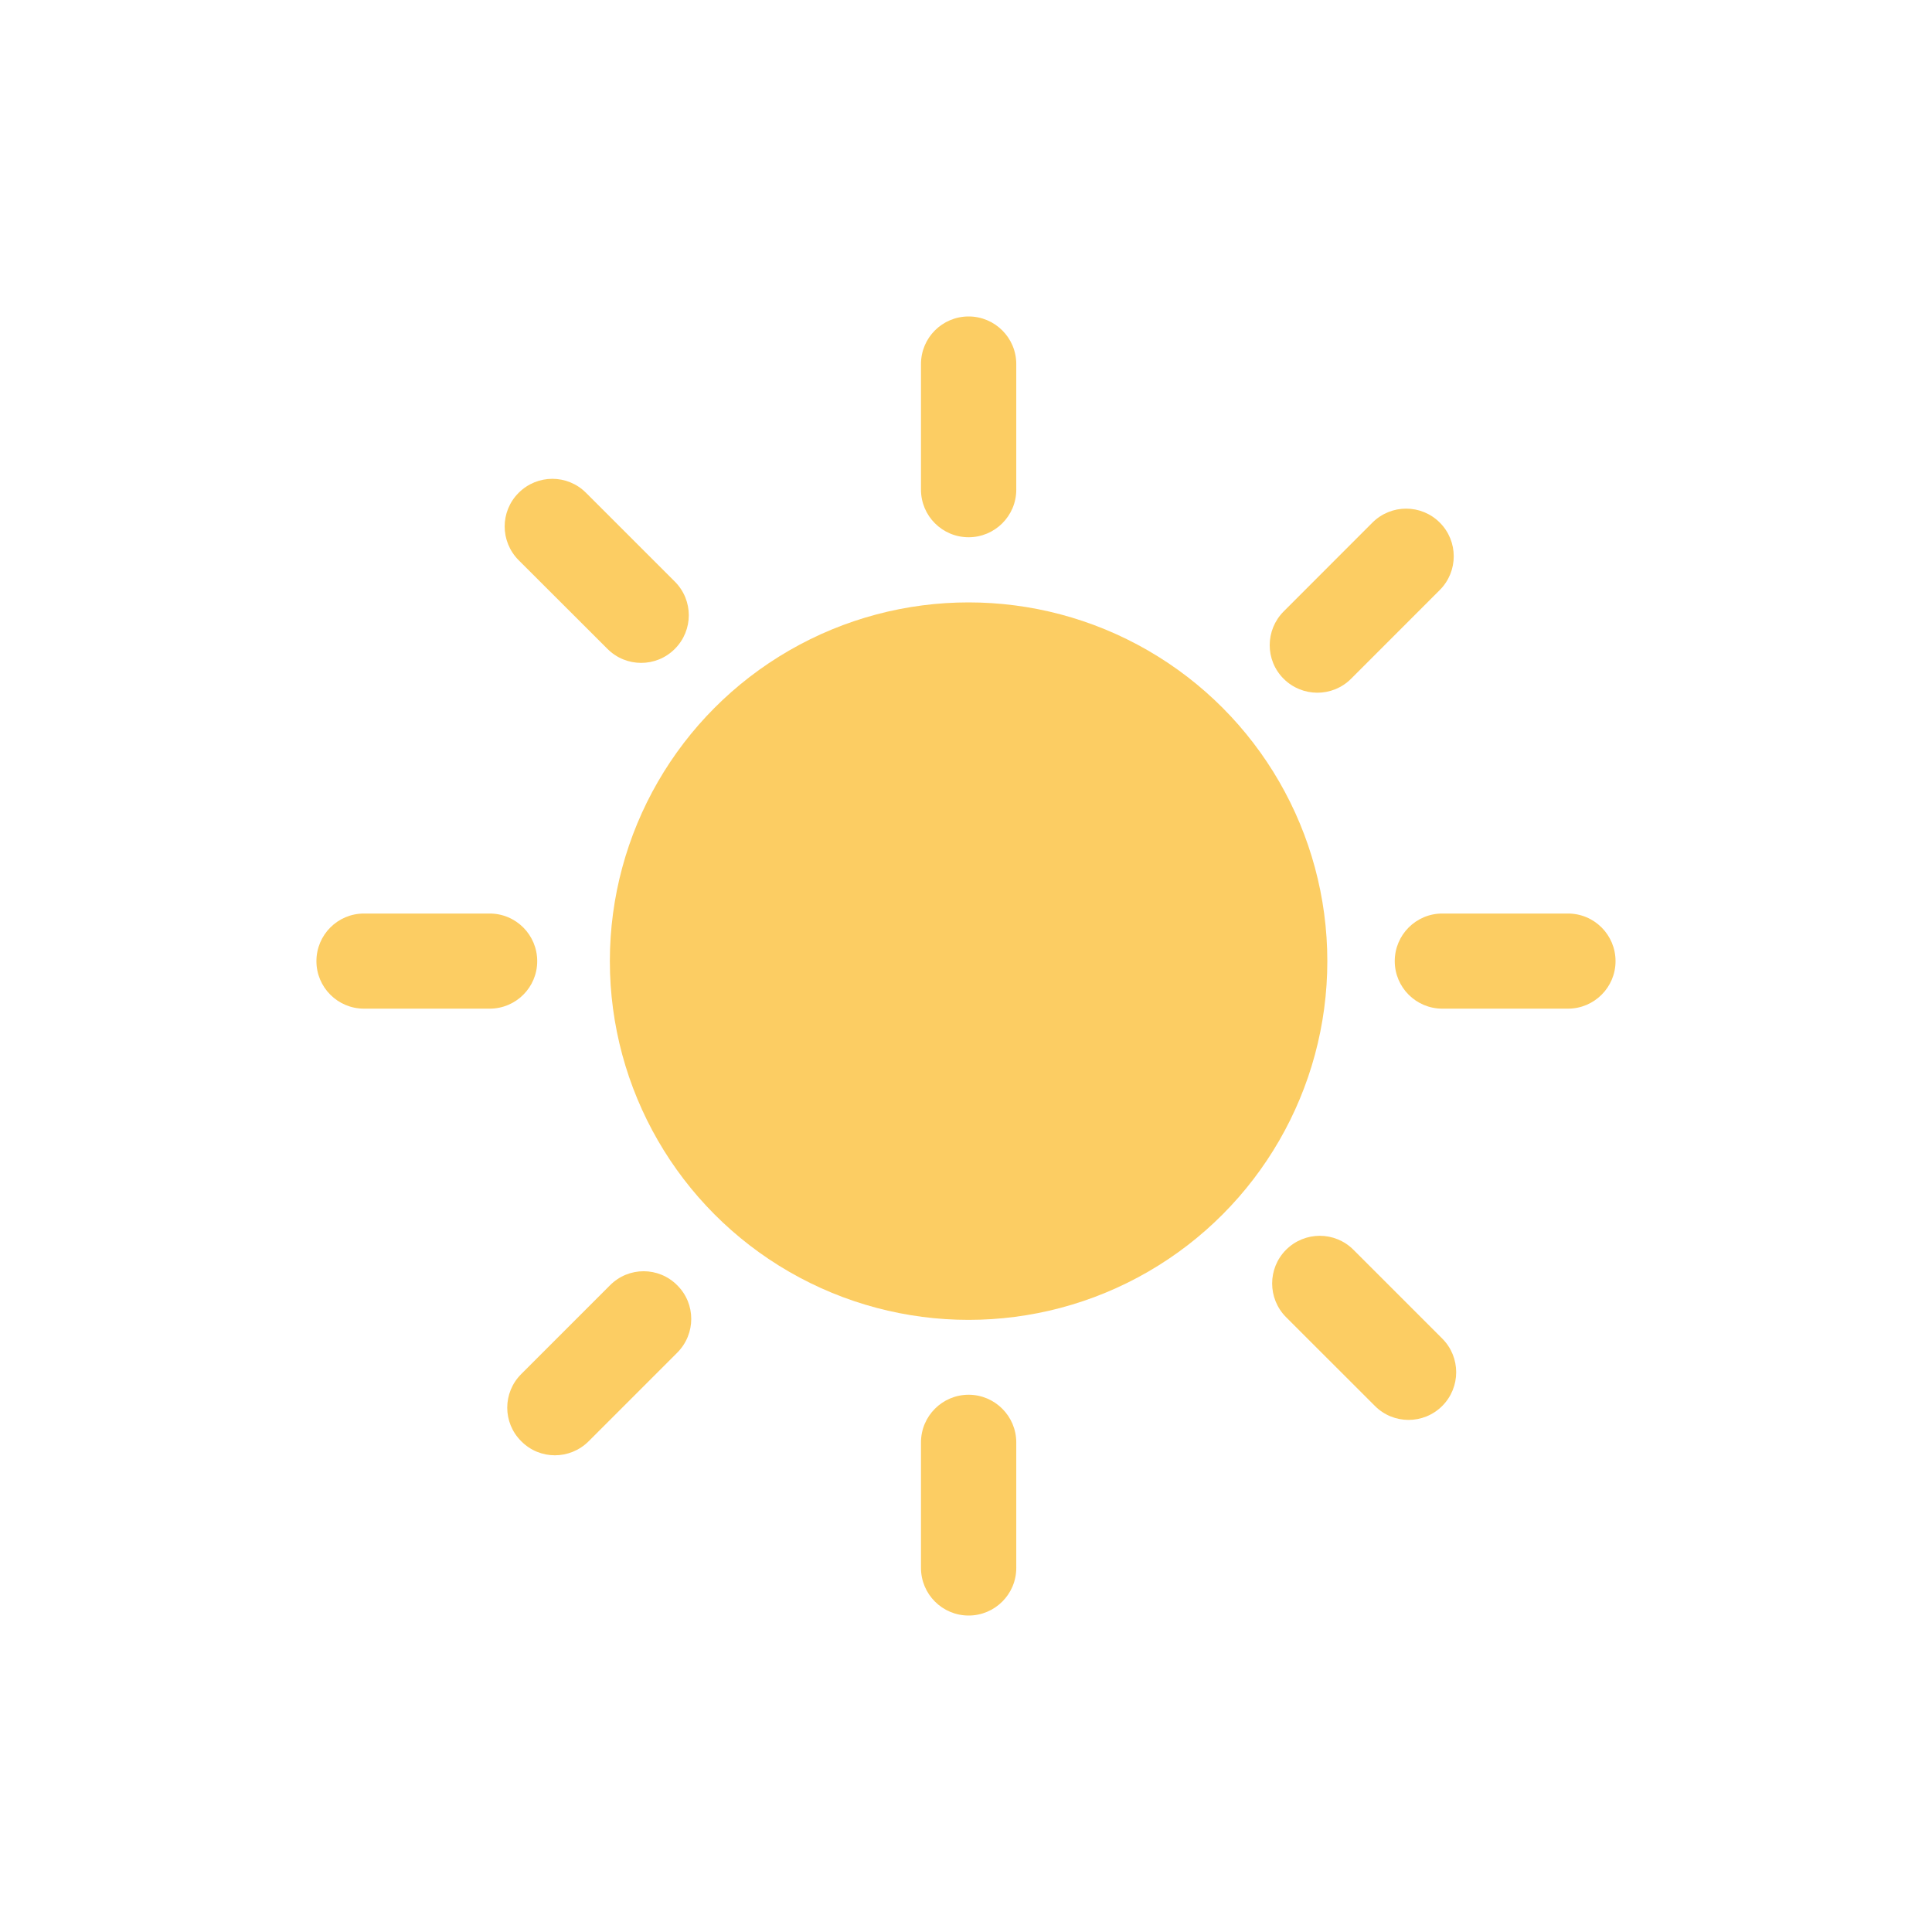 <svg version="1.1" id="katman_1" xmlns="http://www.w3.org/2000/svg" xmlns:xlink="http://www.w3.org/1999/xlink" x="0px" y="0px"
	 width="50px" height="50px" viewBox="0 0 50 50" enable-background="new 0 0 50 50" xml:space="preserve">
<g>
	<g>
		<circle fill="#FCCD63" cx="25.067" cy="24.874" r="9.284"/>
		<path fill="#FCCD63" d="M26.301,12.673c0,0.681-0.555,1.231-1.233,1.231l0,0c-0.681,0-1.233-0.551-1.233-1.231V9.422
			c0-0.682,0.552-1.232,1.233-1.232l0,0c0.679,0,1.233,0.551,1.233,1.232V12.673z"/>
		<path fill="#FCCD63" d="M26.301,40.578c0,0.682-0.555,1.232-1.233,1.232l0,0c-0.681,0-1.233-0.552-1.233-1.232V37.33
			c0-0.682,0.552-1.234,1.233-1.234l0,0c0.679,0,1.233,0.553,1.233,1.234V40.578z"/>
		<path fill="#FCCD63" d="M34.965,17.567c-0.482,0.481-1.262,0.48-1.744,0l0,0c-0.484-0.481-0.479-1.263,0-1.743l2.297-2.299
			c0.484-0.482,1.262-0.482,1.744,0l0,0c0.48,0.48,0.482,1.261,0,1.744L34.965,17.567z"/>
		<path fill="#FCCD63" d="M15.234,37.3c-0.485,0.484-1.265,0.484-1.743,0l0,0c-0.485-0.479-0.485-1.259,0-1.741l2.295-2.295
			c0.482-0.486,1.26-0.486,1.742,0l0,0c0.482,0.479,0.482,1.258,0,1.742L15.234,37.3z"/>
		<path fill="#FCCD63" d="M37.328,26.104c-0.682,0-1.232-0.552-1.232-1.229l0,0c0-0.682,0.551-1.233,1.232-1.233h3.25
			c0.682,0,1.232,0.552,1.232,1.233l0,0c0,0.679-0.552,1.229-1.232,1.229H37.328z"/>
		<path fill="#FCCD63" d="M9.421,26.104c-0.682,0-1.232-0.552-1.232-1.229l0,0c0-0.682,0.55-1.233,1.232-1.233h3.25
			c0.682,0,1.232,0.552,1.232,1.233l0,0c0,0.679-0.55,1.229-1.232,1.229H9.421z"/>
		<path fill="#FCCD63" d="M13.423,14.498c-0.483-0.485-0.483-1.263,0-1.744l0,0c0.484-0.483,1.262-0.483,1.743,0l2.298,2.297
			c0.483,0.482,0.483,1.261,0,1.743l0,0c-0.48,0.482-1.261,0.482-1.742,0L13.423,14.498z"/>
		<path fill="#FCCD63" d="M33.283,34.088c-0.48-0.482-0.48-1.263,0-1.744l0,0c0.484-0.482,1.262-0.482,1.744,0l2.299,2.299
			c0.48,0.481,0.48,1.26,0,1.742l0,0c-0.482,0.483-1.264,0.483-1.744,0L33.283,34.088z"/>
	</g>
</g>
</svg>